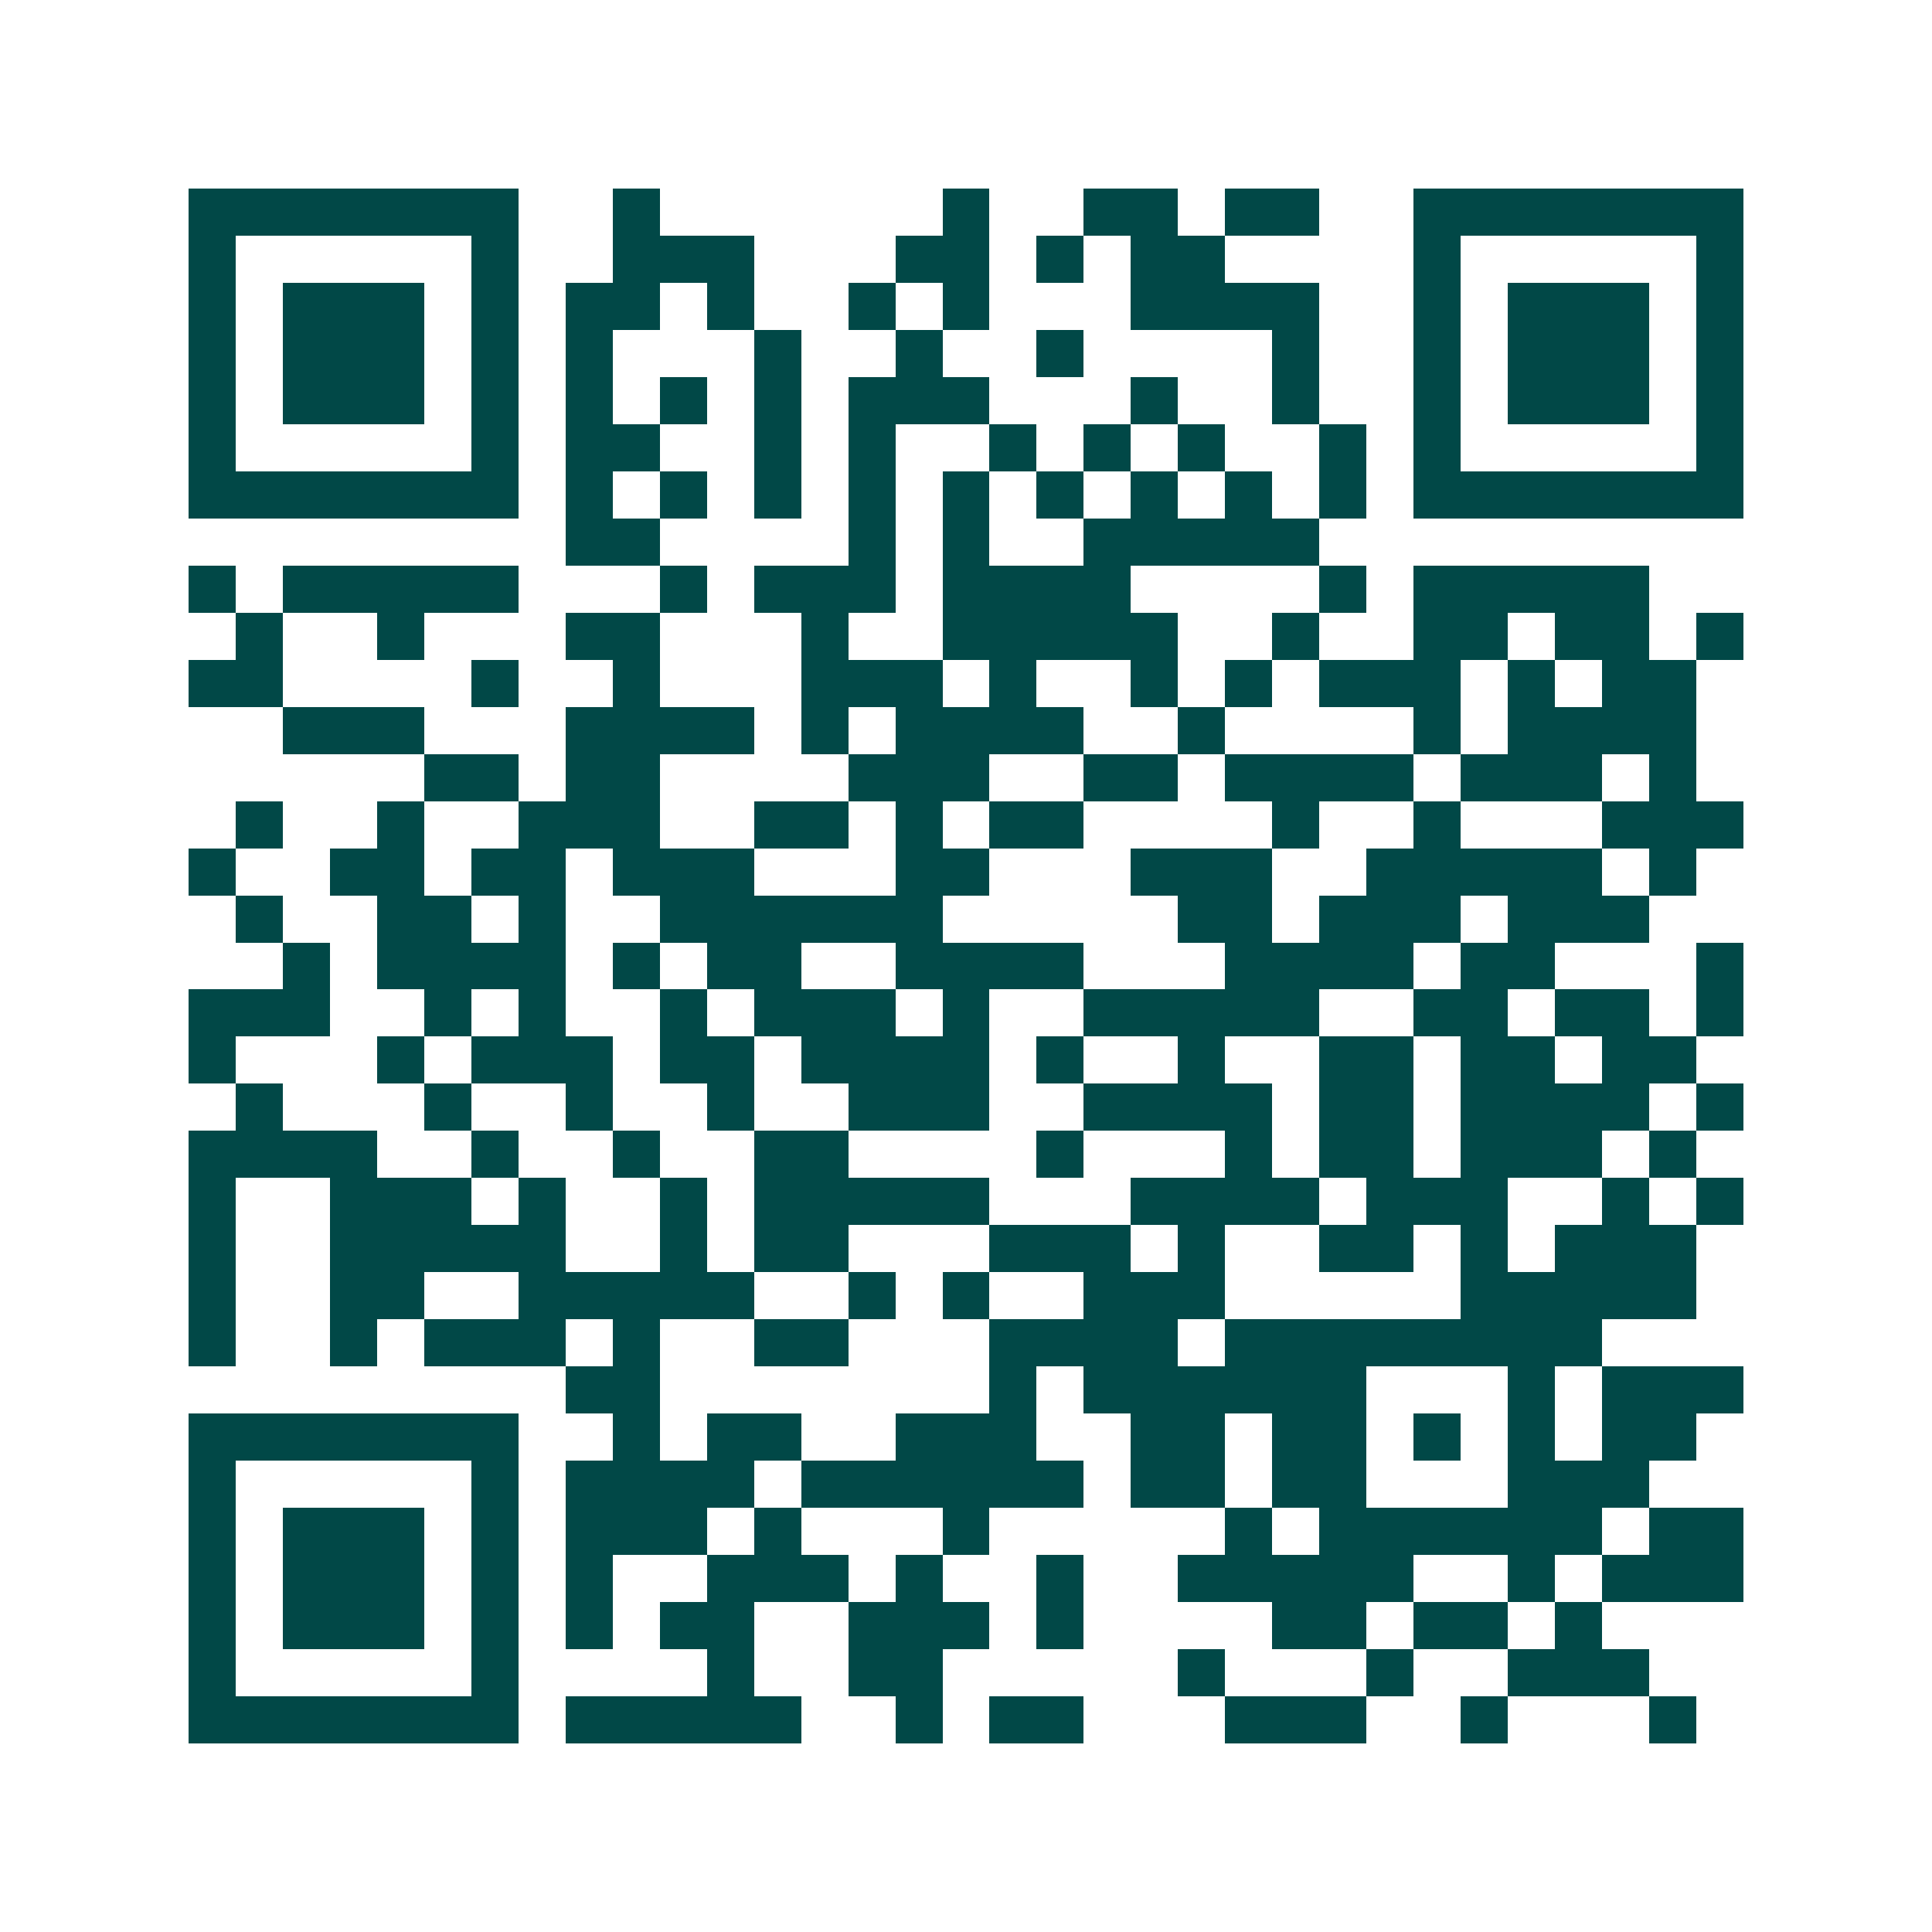 <svg xmlns="http://www.w3.org/2000/svg" width="200" height="200" viewBox="0 0 41 41" shape-rendering="crispEdges"><path fill="#ffffff" d="M0 0h41v41H0z"/><path stroke="#014847" d="M4 4.5h7m2 0h1m6 0h1m2 0h2m1 0h2m2 0h7M4 5.5h1m5 0h1m2 0h3m3 0h2m1 0h1m1 0h2m4 0h1m5 0h1M4 6.5h1m1 0h3m1 0h1m1 0h2m1 0h1m2 0h1m1 0h1m3 0h4m2 0h1m1 0h3m1 0h1M4 7.5h1m1 0h3m1 0h1m1 0h1m3 0h1m2 0h1m2 0h1m4 0h1m2 0h1m1 0h3m1 0h1M4 8.5h1m1 0h3m1 0h1m1 0h1m1 0h1m1 0h1m1 0h3m3 0h1m2 0h1m2 0h1m1 0h3m1 0h1M4 9.5h1m5 0h1m1 0h2m2 0h1m1 0h1m2 0h1m1 0h1m1 0h1m2 0h1m1 0h1m5 0h1M4 10.5h7m1 0h1m1 0h1m1 0h1m1 0h1m1 0h1m1 0h1m1 0h1m1 0h1m1 0h1m1 0h7M12 11.5h2m4 0h1m1 0h1m2 0h5M4 12.5h1m1 0h5m3 0h1m1 0h3m1 0h4m4 0h1m1 0h5M5 13.5h1m2 0h1m3 0h2m3 0h1m2 0h5m2 0h1m2 0h2m1 0h2m1 0h1M4 14.5h2m4 0h1m2 0h1m3 0h3m1 0h1m2 0h1m1 0h1m1 0h3m1 0h1m1 0h2M6 15.5h3m3 0h4m1 0h1m1 0h4m2 0h1m4 0h1m1 0h4M9 16.5h2m1 0h2m4 0h3m2 0h2m1 0h4m1 0h3m1 0h1M5 17.5h1m2 0h1m2 0h3m2 0h2m1 0h1m1 0h2m4 0h1m2 0h1m3 0h3M4 18.5h1m2 0h2m1 0h2m1 0h3m3 0h2m3 0h3m2 0h5m1 0h1M5 19.5h1m2 0h2m1 0h1m2 0h6m5 0h2m1 0h3m1 0h3M6 20.5h1m1 0h4m1 0h1m1 0h2m2 0h4m3 0h4m1 0h2m3 0h1M4 21.5h3m2 0h1m1 0h1m2 0h1m1 0h3m1 0h1m2 0h5m2 0h2m1 0h2m1 0h1M4 22.5h1m3 0h1m1 0h3m1 0h2m1 0h4m1 0h1m2 0h1m2 0h2m1 0h2m1 0h2M5 23.5h1m3 0h1m2 0h1m2 0h1m2 0h3m2 0h4m1 0h2m1 0h4m1 0h1M4 24.5h4m2 0h1m2 0h1m2 0h2m4 0h1m3 0h1m1 0h2m1 0h3m1 0h1M4 25.5h1m2 0h3m1 0h1m2 0h1m1 0h5m3 0h4m1 0h3m2 0h1m1 0h1M4 26.5h1m2 0h5m2 0h1m1 0h2m3 0h3m1 0h1m2 0h2m1 0h1m1 0h3M4 27.5h1m2 0h2m2 0h5m2 0h1m1 0h1m2 0h3m5 0h5M4 28.5h1m2 0h1m1 0h3m1 0h1m2 0h2m3 0h4m1 0h8M12 29.5h2m7 0h1m1 0h6m3 0h1m1 0h3M4 30.5h7m2 0h1m1 0h2m2 0h3m2 0h2m1 0h2m1 0h1m1 0h1m1 0h2M4 31.5h1m5 0h1m1 0h4m1 0h6m1 0h2m1 0h2m3 0h3M4 32.5h1m1 0h3m1 0h1m1 0h3m1 0h1m3 0h1m5 0h1m1 0h6m1 0h2M4 33.5h1m1 0h3m1 0h1m1 0h1m2 0h3m1 0h1m2 0h1m2 0h5m2 0h1m1 0h3M4 34.5h1m1 0h3m1 0h1m1 0h1m1 0h2m2 0h3m1 0h1m4 0h2m1 0h2m1 0h1M4 35.5h1m5 0h1m4 0h1m2 0h2m5 0h1m3 0h1m2 0h3M4 36.5h7m1 0h5m2 0h1m1 0h2m3 0h3m2 0h1m3 0h1"/></svg>
